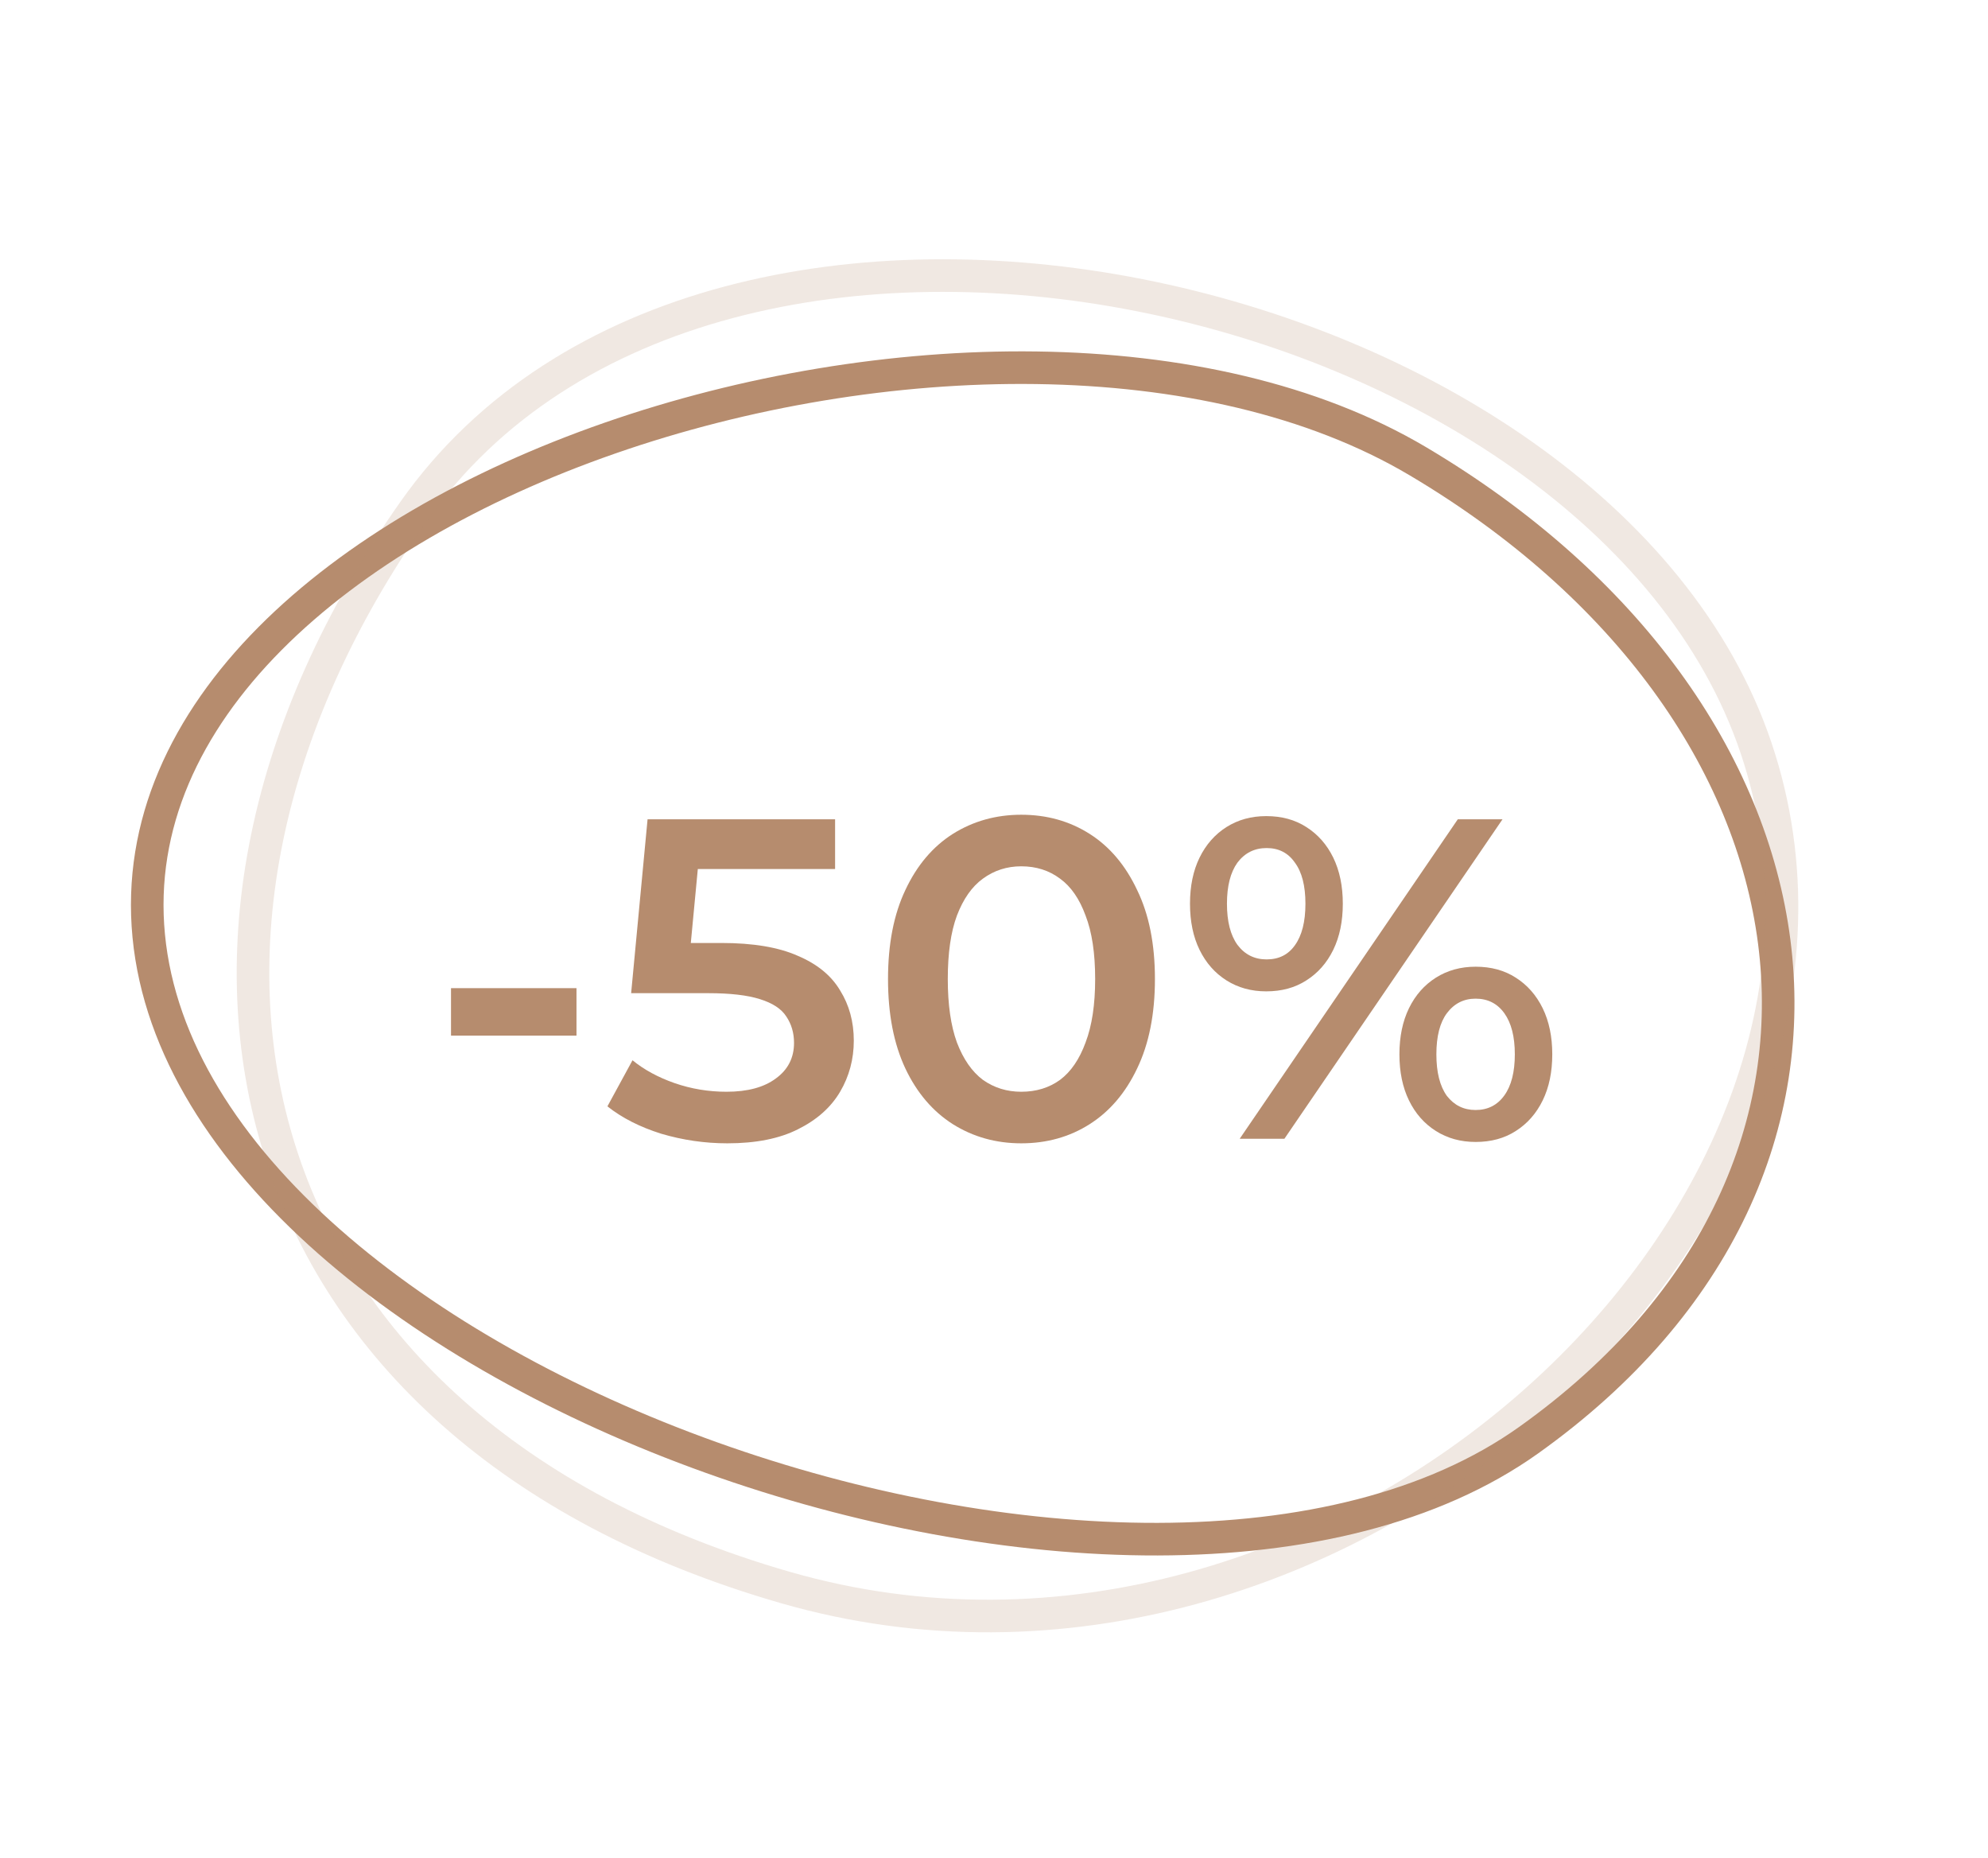 <?xml version="1.0" encoding="UTF-8"?> <svg xmlns="http://www.w3.org/2000/svg" width="61" height="57" viewBox="0 0 61 57" fill="none"><path d="M13.839 31.77V30.314H17.689V31.77H13.839Z" fill="#B68C6E"></path><path d="M22.32 35.074C21.629 35.074 20.953 34.976 20.29 34.78C19.637 34.575 19.086 34.295 18.638 33.94L19.408 32.526C19.762 32.816 20.192 33.049 20.696 33.226C21.209 33.404 21.741 33.492 22.292 33.492C22.936 33.492 23.44 33.357 23.804 33.086C24.177 32.816 24.364 32.452 24.364 31.994C24.364 31.686 24.285 31.416 24.126 31.182C23.977 30.949 23.706 30.771 23.314 30.65C22.931 30.529 22.404 30.468 21.732 30.468H19.366L19.87 25.134H25.624V26.66H20.542L21.494 25.792L21.116 29.782L20.164 28.928H22.138C23.108 28.928 23.888 29.059 24.476 29.32C25.073 29.572 25.507 29.927 25.778 30.384C26.058 30.832 26.198 31.346 26.198 31.924C26.198 32.493 26.058 33.016 25.778 33.492C25.498 33.968 25.069 34.351 24.49 34.64C23.921 34.929 23.197 35.074 22.32 35.074Z" fill="#B68C6E"></path><path d="M31.336 35.074C30.561 35.074 29.861 34.878 29.236 34.486C28.62 34.094 28.134 33.525 27.78 32.778C27.425 32.022 27.248 31.108 27.248 30.034C27.248 28.961 27.425 28.051 27.78 27.304C28.134 26.548 28.62 25.974 29.236 25.582C29.861 25.19 30.561 24.994 31.336 24.994C32.12 24.994 32.82 25.19 33.436 25.582C34.052 25.974 34.537 26.548 34.892 27.304C35.256 28.051 35.438 28.961 35.438 30.034C35.438 31.108 35.256 32.022 34.892 32.778C34.537 33.525 34.052 34.094 33.436 34.486C32.82 34.878 32.12 35.074 31.336 35.074ZM31.336 33.492C31.793 33.492 32.19 33.371 32.526 33.128C32.862 32.876 33.123 32.493 33.31 31.98C33.506 31.467 33.604 30.818 33.604 30.034C33.604 29.241 33.506 28.592 33.31 28.088C33.123 27.575 32.862 27.197 32.526 26.954C32.19 26.702 31.793 26.576 31.336 26.576C30.897 26.576 30.505 26.702 30.16 26.954C29.824 27.197 29.558 27.575 29.362 28.088C29.175 28.592 29.082 29.241 29.082 30.034C29.082 30.818 29.175 31.467 29.362 31.98C29.558 32.493 29.824 32.876 30.16 33.128C30.505 33.371 30.897 33.492 31.336 33.492Z" fill="#B68C6E"></path><path d="M38.039 34.934L44.731 25.134H46.103L39.411 34.934H38.039ZM38.852 30.412C38.394 30.412 37.988 30.3 37.633 30.076C37.279 29.852 37.004 29.54 36.807 29.138C36.611 28.737 36.514 28.265 36.514 27.724C36.514 27.183 36.611 26.712 36.807 26.31C37.004 25.909 37.279 25.596 37.633 25.372C37.988 25.148 38.394 25.036 38.852 25.036C39.328 25.036 39.738 25.148 40.084 25.372C40.438 25.596 40.714 25.909 40.91 26.31C41.105 26.712 41.203 27.183 41.203 27.724C41.203 28.265 41.105 28.737 40.91 29.138C40.714 29.54 40.438 29.852 40.084 30.076C39.738 30.3 39.328 30.412 38.852 30.412ZM38.865 29.432C39.239 29.432 39.528 29.288 39.733 28.998C39.948 28.7 40.056 28.275 40.056 27.724C40.056 27.174 39.948 26.753 39.733 26.464C39.528 26.166 39.239 26.016 38.865 26.016C38.492 26.016 38.194 26.166 37.969 26.464C37.755 26.763 37.648 27.183 37.648 27.724C37.648 28.265 37.755 28.686 37.969 28.984C38.194 29.283 38.492 29.432 38.865 29.432ZM45.278 35.032C44.82 35.032 44.414 34.92 44.059 34.696C43.705 34.472 43.429 34.16 43.233 33.758C43.038 33.357 42.94 32.886 42.94 32.344C42.94 31.803 43.038 31.331 43.233 30.93C43.429 30.529 43.705 30.216 44.059 29.992C44.414 29.768 44.82 29.656 45.278 29.656C45.754 29.656 46.164 29.768 46.51 29.992C46.864 30.216 47.139 30.529 47.336 30.93C47.532 31.331 47.63 31.803 47.63 32.344C47.63 32.886 47.532 33.357 47.336 33.758C47.139 34.16 46.864 34.472 46.51 34.696C46.164 34.92 45.754 35.032 45.278 35.032ZM45.278 34.052C45.651 34.052 45.945 33.903 46.16 33.604C46.374 33.306 46.481 32.886 46.481 32.344C46.481 31.803 46.374 31.383 46.16 31.084C45.945 30.785 45.651 30.636 45.278 30.636C44.913 30.636 44.62 30.785 44.395 31.084C44.181 31.373 44.074 31.794 44.074 32.344C44.074 32.895 44.181 33.319 44.395 33.618C44.62 33.907 44.913 34.052 45.278 34.052Z" fill="#B68C6E"></path><path d="M4.564 28.713C5.887 42.387 35.16 52.552 46.907 44.179C58.654 35.806 56.382 21.782 43.505 14.149C30.629 6.517 3.242 15.039 4.564 28.713Z" stroke="#B68C6E"></path><path opacity="0.2" d="M53.884 22.948C49.101 8.732 21.945 2.535 12.691 15.687C3.438 28.837 7.202 43.834 24.101 48.701C41 53.568 58.667 37.164 53.884 22.948Z" stroke="#B68C6E"></path></svg> 